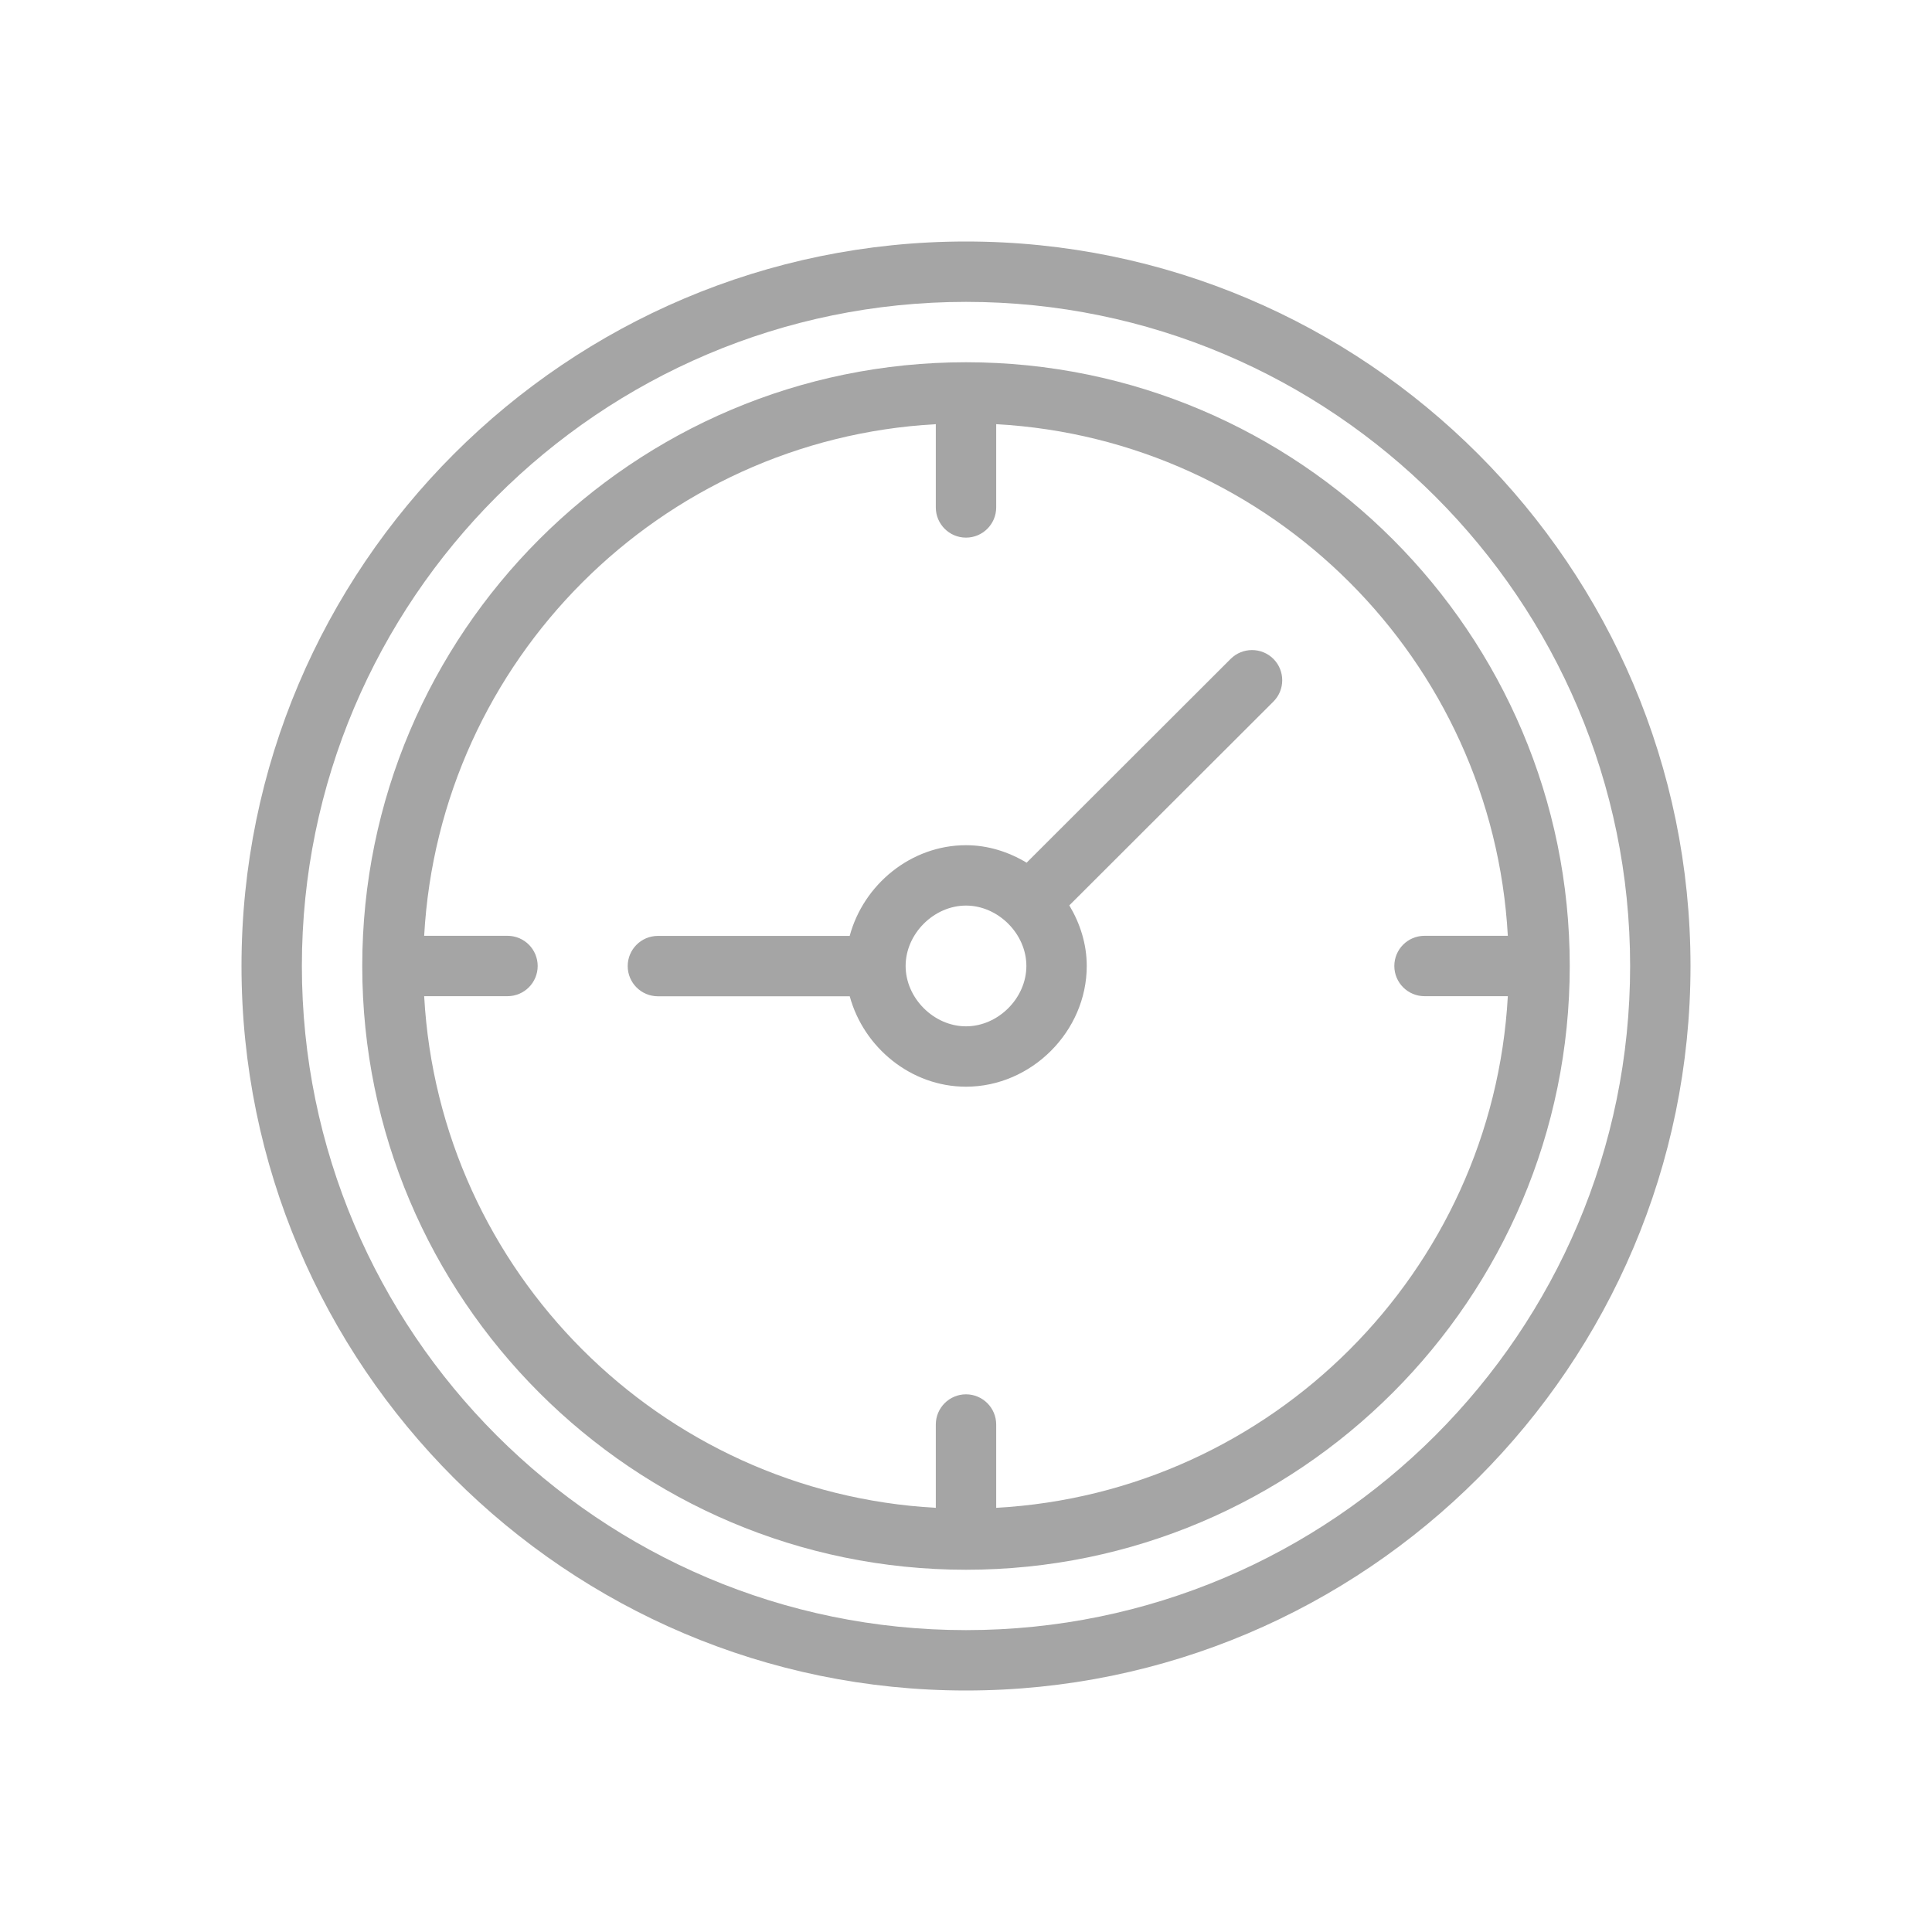 <svg xmlns="http://www.w3.org/2000/svg" fill="none" viewBox="0 0 40 40" height="40" width="40">
<path fill="#A5A5A5" d="M20 35C28.271 35 35 28.271 35 20C35 11.729 28.271 5 20 5C11.729 5 5 11.729 5 20C5 28.271 11.729 35 20 35ZM20 6.25C27.582 6.25 33.75 12.418 33.75 20C33.75 27.582 27.582 33.75 20 33.75C12.418 33.75 6.25 27.582 6.25 20C6.25 12.418 12.418 6.25 20 6.25Z"></path>
<path fill="#A5A5A5" d="M20 32.5C26.893 32.5 32.5 26.893 32.5 20C32.5 13.107 26.893 7.5 20 7.5C13.107 7.5 7.5 13.107 7.5 20C7.5 26.893 13.107 32.5 20 32.5ZM19.375 8.782V10.506C19.375 10.851 19.655 11.131 20 11.131C20.345 11.131 20.625 10.851 20.625 10.506V8.782C26.329 9.097 30.903 13.671 31.218 19.375H29.493C29.148 19.375 28.868 19.654 28.868 20C28.868 20.345 29.148 20.625 29.493 20.625H31.218C30.903 26.329 26.329 30.902 20.625 31.218V29.493C20.625 29.148 20.345 28.868 20 28.868C19.655 28.868 19.375 29.148 19.375 29.493V31.218C13.671 30.902 9.097 26.329 8.782 20.625H10.507C10.852 20.625 11.132 20.345 11.132 20C11.132 19.654 10.852 19.375 10.507 19.375H8.782C9.097 13.671 13.671 9.097 19.375 8.782Z"></path>
<path fill="#A5A5A5" d="M13.621 20.627H17.593C17.881 21.688 18.862 22.499 20 22.499C21.355 22.499 22.5 21.354 22.5 19.999C22.5 19.544 22.362 19.118 22.139 18.745L26.364 14.526C26.608 14.282 26.608 13.887 26.365 13.642C26.121 13.398 25.724 13.398 25.48 13.641L21.255 17.861C20.882 17.637 20.456 17.499 20 17.499C18.86 17.499 17.878 18.313 17.592 19.377H13.621C13.276 19.377 12.996 19.656 12.996 20.002C12.996 20.347 13.276 20.627 13.621 20.627ZM20 18.749C20.332 18.749 20.644 18.895 20.873 19.123C20.873 19.124 20.874 19.124 20.874 19.125C20.875 19.125 20.875 19.125 20.876 19.126C21.104 19.355 21.25 19.667 21.25 19.999C21.25 20.665 20.666 21.249 20 21.249C19.334 21.249 18.75 20.665 18.75 19.999C18.75 19.333 19.334 18.749 20 18.749Z"></path>
</svg>
